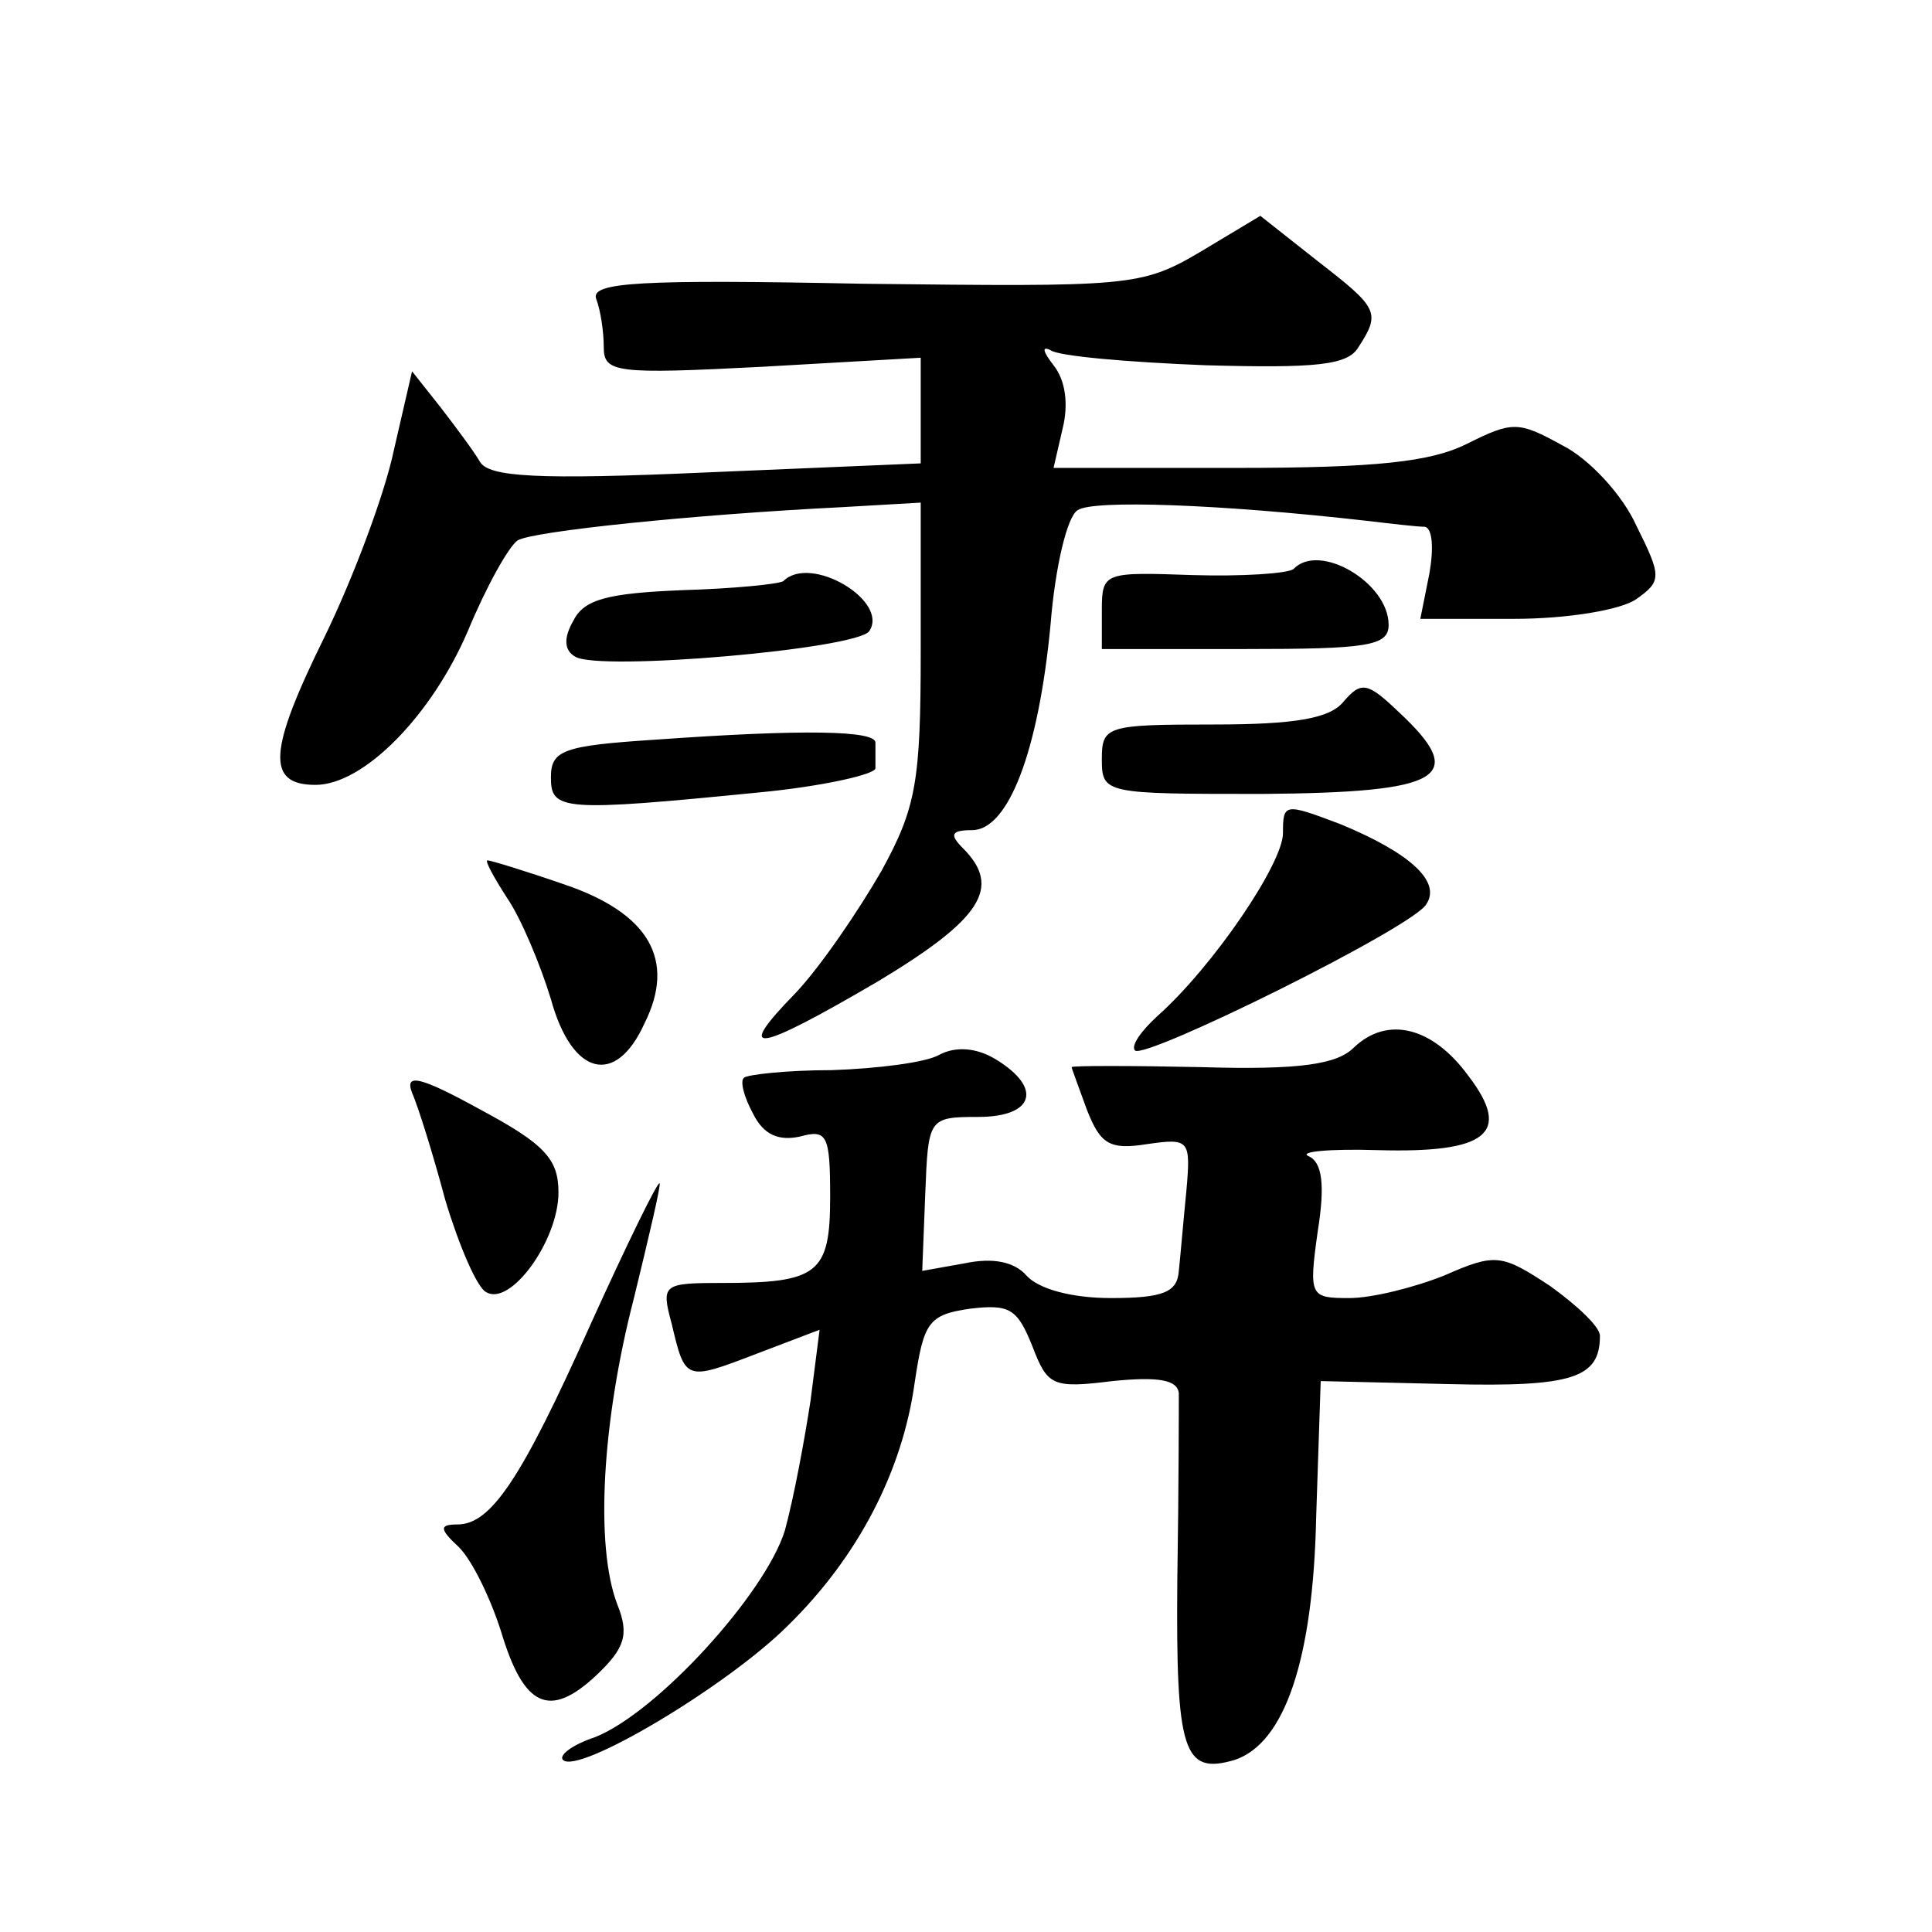 <?xml version="1.0" standalone="no"?>
<!DOCTYPE svg PUBLIC "-//W3C//DTD SVG 20010904//EN"
 "http://www.w3.org/TR/2001/REC-SVG-20010904/DTD/svg10.dtd">
<svg version="1.0" xmlns="http://www.w3.org/2000/svg"
 width="128pt" height="128pt" viewBox="0 0 128 128"
 preserveAspectRatio="xMidYMid meet">
<g transform="translate(0,128) scale(0.1,-0.1)"
fill="#0" stroke="none">
<path d="M795 1113 c-39 -23 -47 -23 -223 -21 -148 3 -181 1 -177 -10 3 -8 5 -22
5 -32 0 -17 8 -18 105 -13 l105 6 0 -35 0 -35 -142 -6 c-112 -5 -144 -3 -150 7
-4 7 -16 23 -26 36 l-19 24 -12 -52 c-6 -29 -27 -85 -46 -124 -37 -75 -39 -98 -6
-98 32 0 77 46 101 102 12 29 27 56 33 60 10 6 115 17 215 22 l52 3 0 -98 c0 -87
-3 -104 -26 -146 -15 -26 -40 -63 -57 -81 -41 -42 -27 -40 55 8 68 41 82 62 56
88 -9 9 -8 12 6 12 24 0 44 52 52 136 3 38 11 72 18 76 10 7 94 4 191 -7 17 -2
34 -4 39 -4 5 -1 6 -14 3 -31 l-6 -30 62 0 c36 0 71 6 81 13 17 12 17 15 0 49 -9
20 -31 44 -49 53 -29 16 -33 16 -63 1 -24 -12 -60 -16 -153 -16 l-121 0 6 26 c4
16 2 32 -6 42 -7 9 -8 13 -2 10 5 -4 52 -8 103 -10 73 -2 94 0 101 12 15 23 13
26 -27 57 l-38 30 -40 -24z M857 903 c-4 -3 -34 -5 -67 -4 -58 2 -60 2 -60 -23
l0 -26 95 0 c81 0 95 2 95 16 0 28 -46 55 -63 37z M519 895 c-3 -2 -33 -5 -67 -6
-49 -2 -65 -6 -72 -20 -7 -12 -6 -20 1 -24 15 -10 188 5 195 17 13 20 -39 51 -57
33z M890 815 c-9 -11 -32 -15 -86 -15 -71 0 -74 -1 -74 -23 0 -23 2 -23 107 -23
119 1 136 11 90 54 -21 20 -25 21 -37 7z M435 790 c-62 -4 -70 -7 -70 -25 0 -22
7 -23 138 -10 42 4 77 12 77 16 0 5 0 12 0 17 0 8 -47 9 -145 2z M850 728 c0 -20
-46 -88 -83 -121 -11 -10 -18 -20 -15 -23 7 -6 185 82 193 97 10 15 -11 34 -57
53 -37 14 -38 14 -38 -6z M336 685 c9 -13 22 -44 29 -67 14 -51 43 -58 62 -16 21
42 3 73 -53 92 -26 9 -49 16 -51 16 -2 0 4 -11 13 -25z M897 586 c-11 -11 -35 -15
-101 -13 -47 1 -86 1 -86 0 0 -1 5 -14 10 -28 9 -23 15 -27 40 -23 28 4 29 3 26
-31 -2 -20 -4 -44 -5 -53 -1 -14 -10 -18 -45 -18 -26 0 -48 6 -56 15 -8 9 -22 12
-41 8 l-28 -5 2 51 c2 50 2 51 35 51 37 0 43 19 12 38 -13 8 -27 9 -38 3 -9 -5
-41 -9 -71 -10 -30 0 -56 -3 -58 -5 -3 -2 0 -13 6 -24 7 -14 17 -18 31 -15 18 5
20 1 20 -40 0 -51 -8 -57 -72 -57 -39 0 -40 -1 -33 -27 9 -38 9 -38 56 -20 l42
16 -6 -47 c-4 -26 -11 -64 -17 -86 -13 -42 -85 -121 -126 -137 -15 -5 -24 -12 -21
-15 10 -10 109 49 149 89 47 46 76 103 84 161 6 40 9 45 37 49 26 3 31 0 41 -25
10 -26 13 -28 53 -23 30 3 43 1 44 -8 0 -6 0 -62 -1 -124 -1 -114 4 -129 38 -119
33 11 52 66 54 161 l3 90 85 -2 c82 -2 100 4 100 32 0 6 -15 20 -33 33 -32 21 -36
22 -70 7 -20 -8 -48 -15 -63 -15 -26 0 -27 1 -21 44 5 31 3 46 -6 50 -7 3 14 5
46 4 72 -2 89 11 60 49 -24 33 -54 40 -76 19z M273 556 c4 -9 14 -41 22 -71 9 -30
21 -58 27 -61 16 -10 48 34 48 66 0 22 -9 32 -52 55 -40 22 -50 24 -45 11z M391
402 c-46 -103 -66 -132 -88 -132 -12 0 -12 -3 1 -15 9 -9 21 -34 28 -56 15 -50
32 -58 63 -29 19 18 22 27 14 47 -15 39 -10 122 11 203 10 41 18 75 17 76 -1 2
-22 -41 -46 -94z"/>
</g>
</svg>
